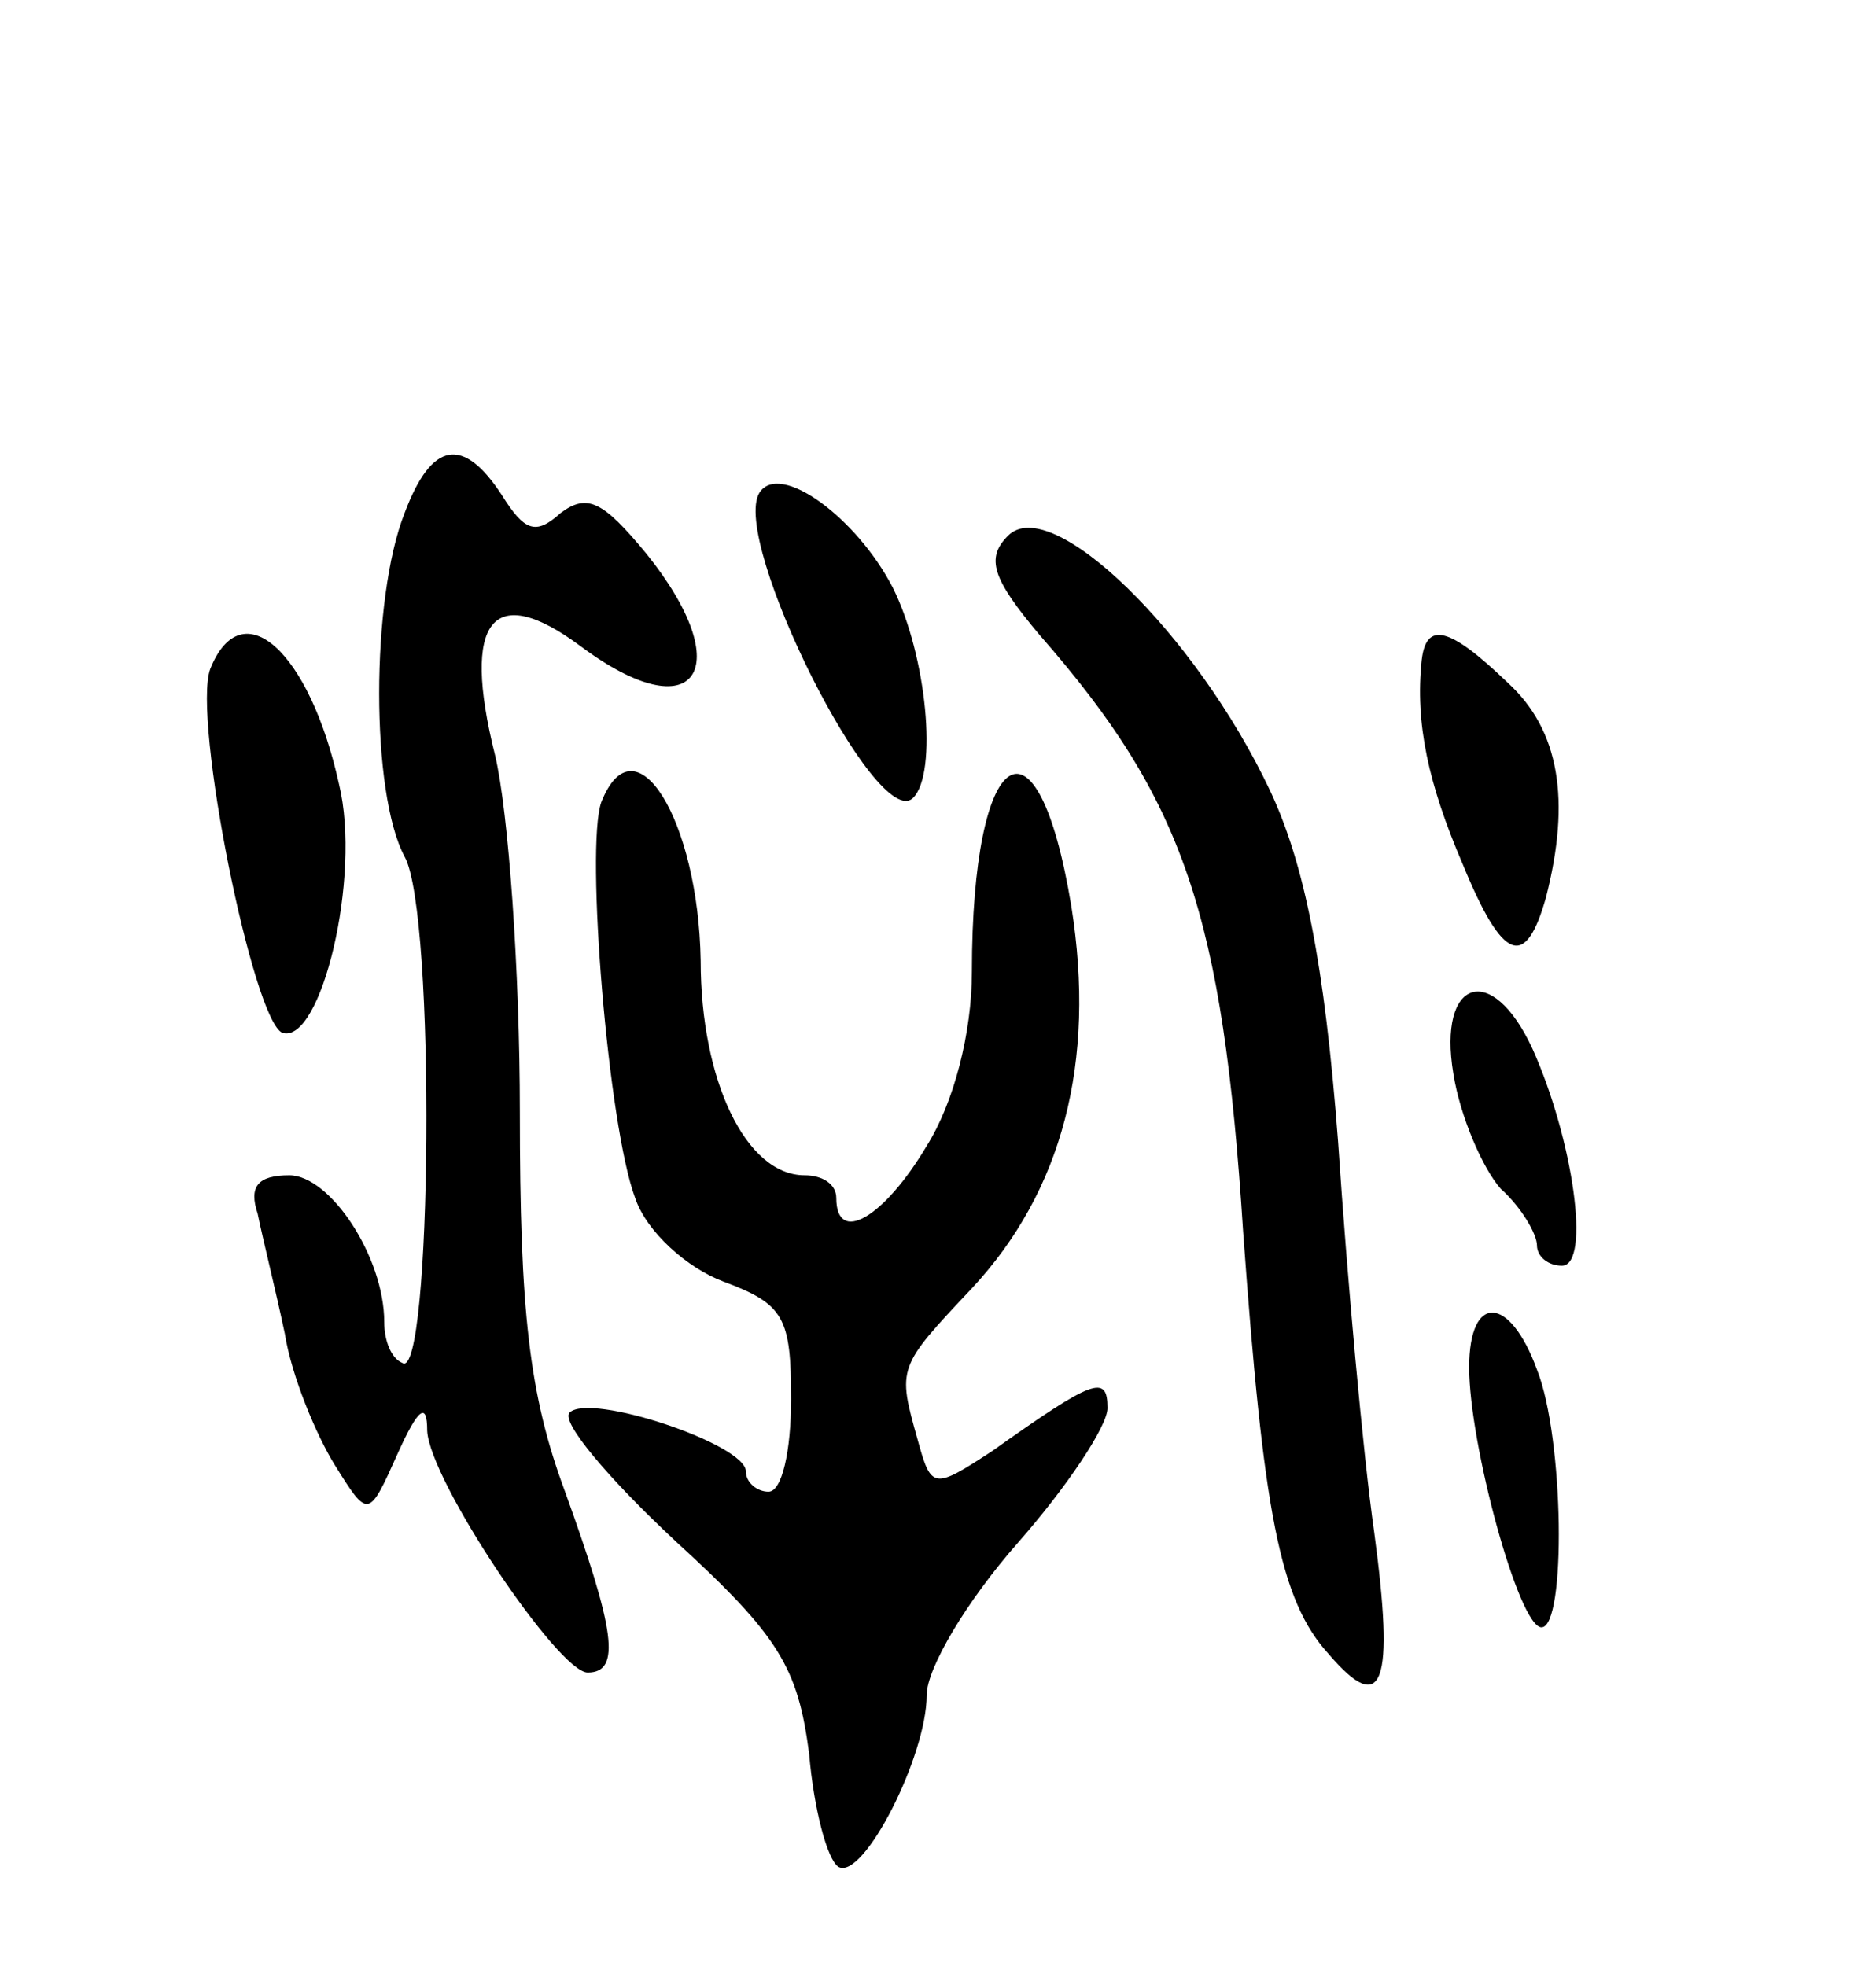<svg version="1.0" xmlns="http://www.w3.org/2000/svg" width="83" height="87" viewBox="0 0 83 87" ><g transform="translate(0,87) scale(0.1,-0.1)" ><path d="M179 643 c-15 -38 -15 -124 0 -152 14 -25 12 -233 -1 -224 -5 2 -8 10 -8 18 0 29 -24 65 -42 65 -14 0 -18 -5 -14 -17 2 -10 8 -34 12 -53 3 -19 14 -45 22 -58 15 -24 15 -24 28 5 9 20 13 23 13 10 1 -22 58 -107 71 -107 15 0 12 19 -10 80 -16 43 -20 80 -20 168 0 62 -5 133 -11 158 -15 60 -1 77 38 48 51 -38 70 -10 29 41 -19 23 -26 27 -38 18 -11 -10 -16 -8 -26 8 -17 26 -31 24 -43 -8z"/><path d="M336 652 c-13 -21 52 -151 68 -135 11 11 6 63 -9 93 -16 31 -50 56 -59 42z"/><path d="M446 633 c-10 -10 -7 -19 14 -44 64 -73 81 -124 90 -264 9 -124 16 -163 38 -187 24 -28 29 -13 20 54 -5 35 -12 113 -16 173 -6 79 -15 123 -30 155 -33 70 -97 132 -116 113z"/><path d="M93 574 c-8 -22 19 -156 32 -161 17 -5 35 69 25 110 -13 59 -43 86 -57 51z"/><path d="M629 578 c-3 -28 3 -55 18 -90 18 -44 28 -47 37 -15 11 43 6 74 -17 95 -26 25 -36 27 -38 10z"/><path d="M266 515 c-7 -20 3 -143 15 -175 5 -15 23 -31 39 -37 27 -10 30 -16 30 -52 0 -23 -4 -41 -10 -41 -5 0 -10 4 -10 9 0 12 -69 35 -78 26 -4 -4 17 -29 47 -57 46 -42 54 -56 59 -94 2 -24 8 -47 13 -50 11 -6 39 49 39 76 0 12 18 42 40 67 22 25 40 52 40 60 0 15 -6 13 -51 -19 -26 -17 -27 -17 -33 5 -9 32 -9 32 24 67 40 43 55 100 44 169 -15 91 -44 72 -44 -29 0 -27 -8 -58 -20 -77 -19 -32 -40 -44 -40 -23 0 6 -6 10 -14 10 -26 0 -46 42 -46 95 -1 62 -29 108 -44 70z"/><path d="M643 395 c3 -19 13 -42 21 -51 9 -8 16 -20 16 -25 0 -5 5 -9 11 -9 13 0 5 56 -13 96 -18 39 -42 31 -35 -11z"/><path d="M650 265 c0 -34 22 -115 32 -115 11 0 10 84 -2 114 -12 33 -30 34 -30 1z"/></g></svg> 
